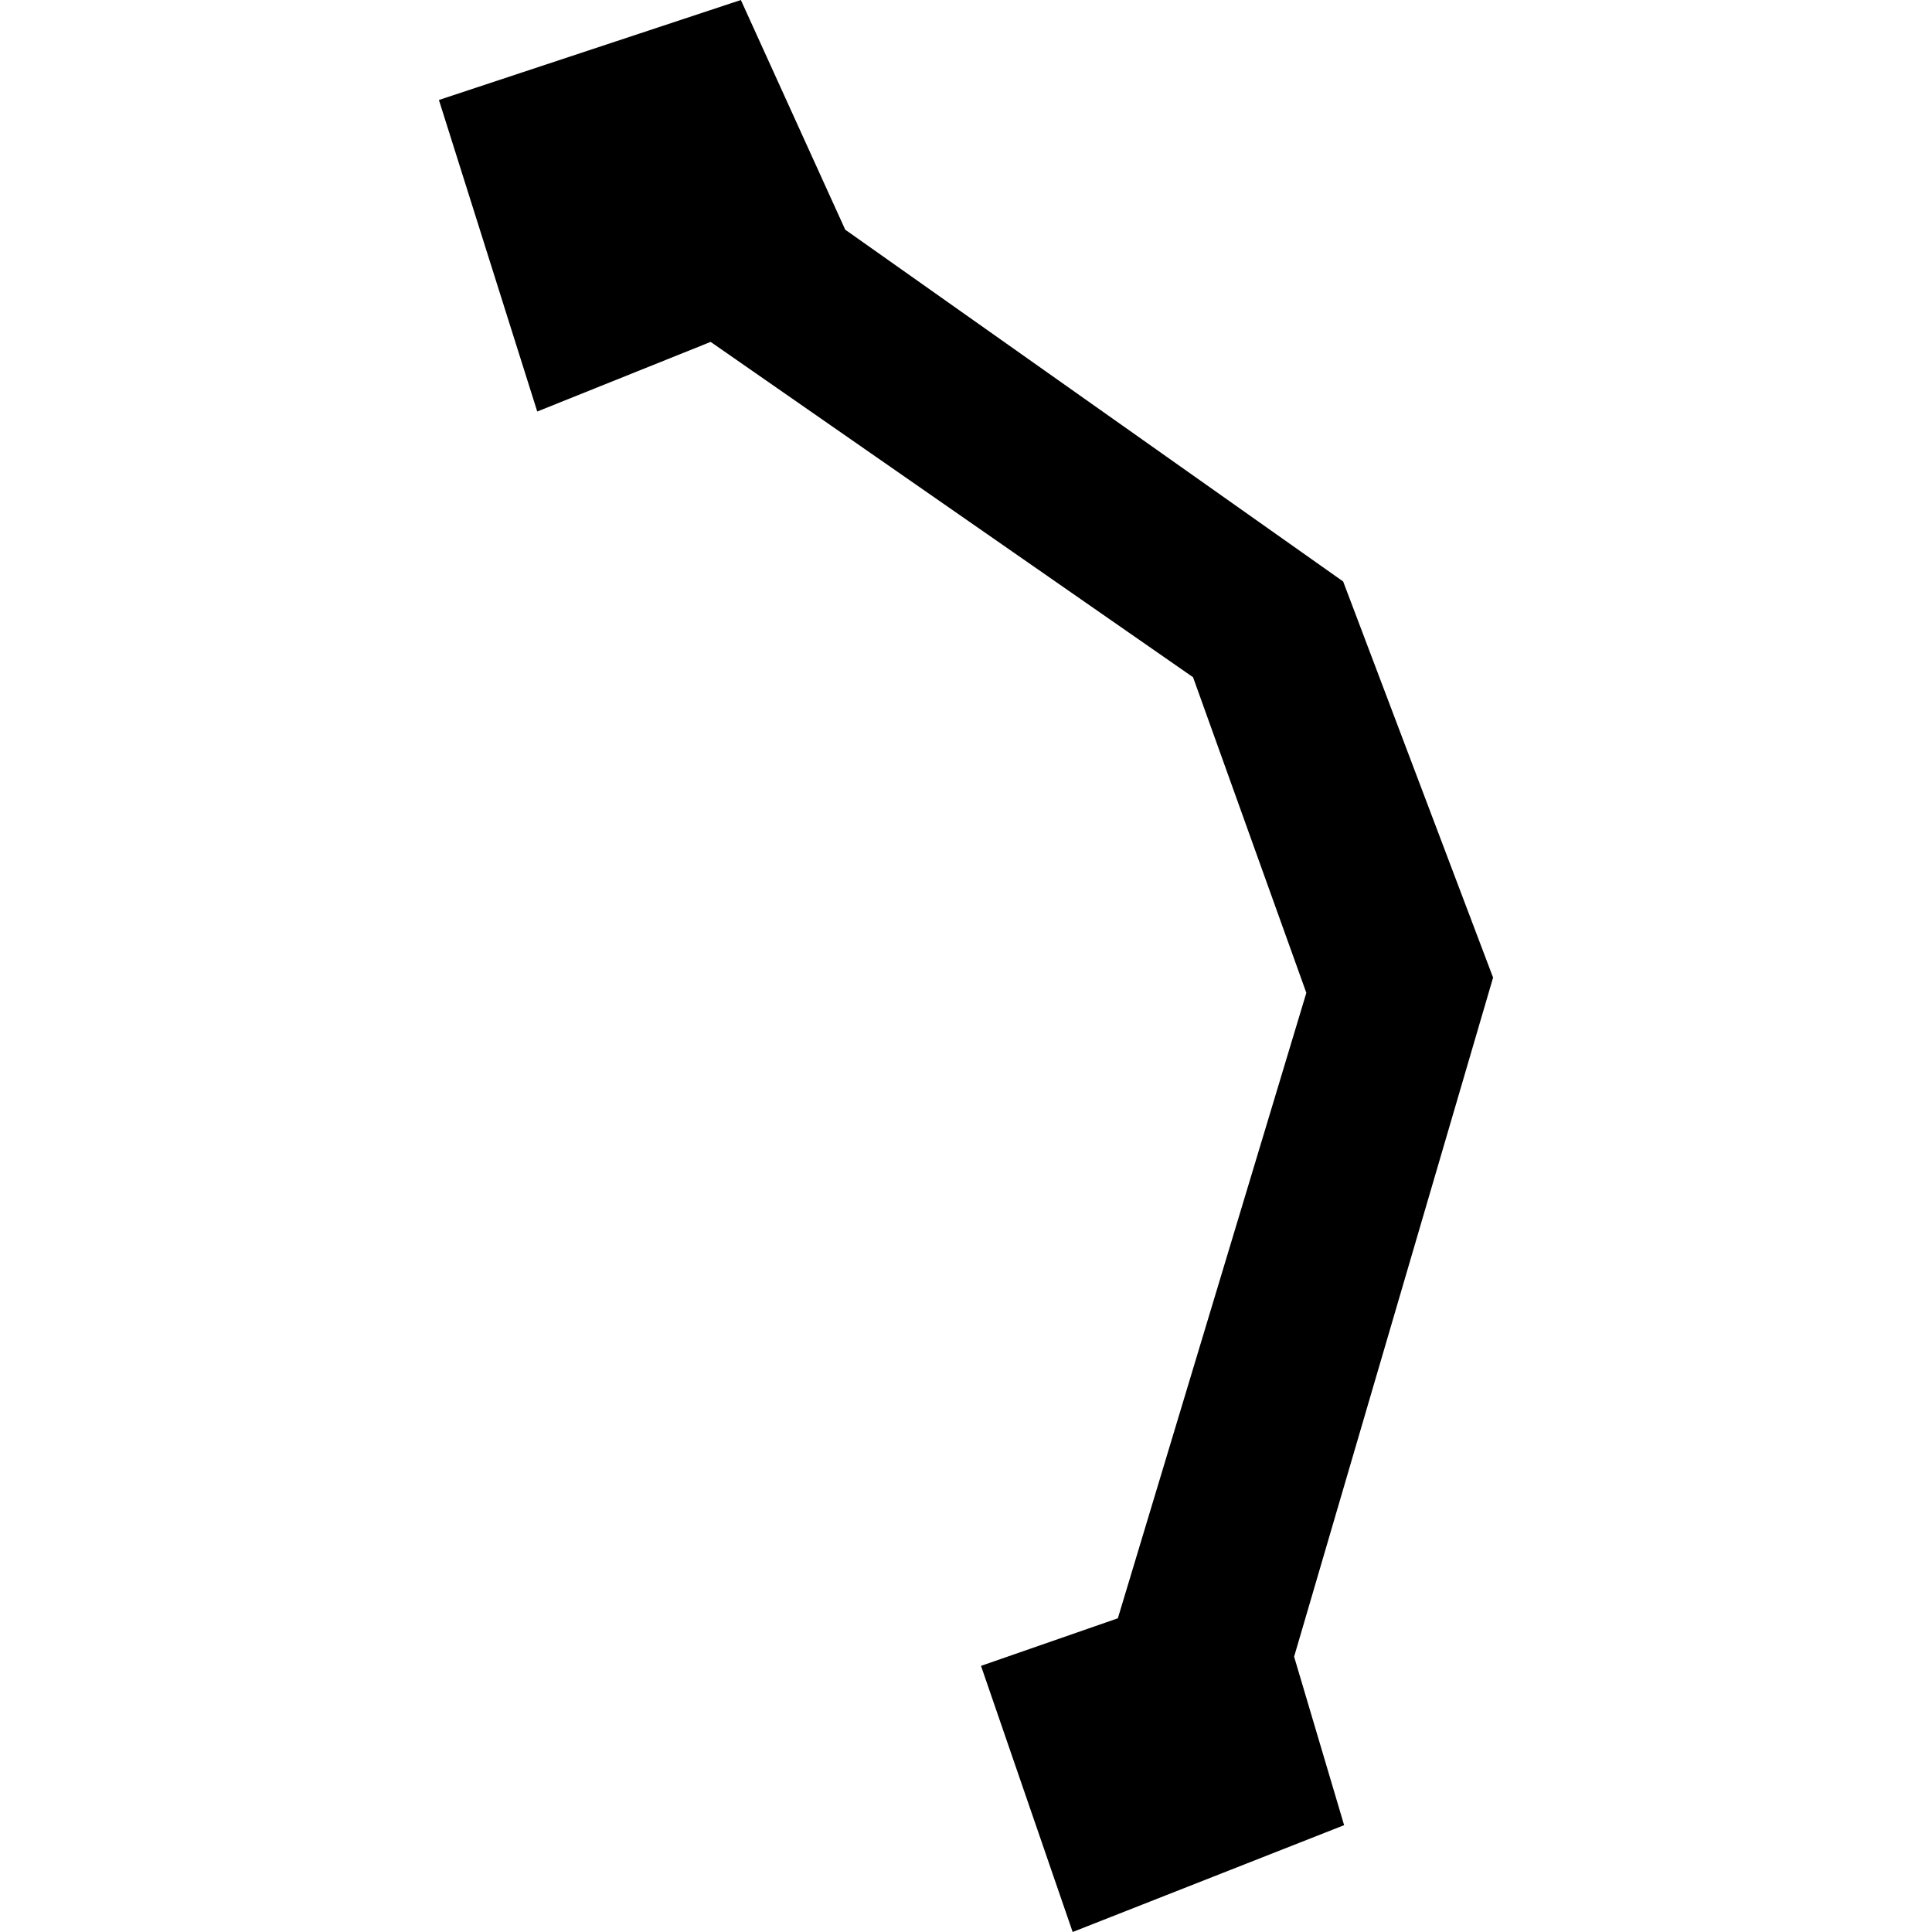 <?xml version="1.0" encoding="utf-8" standalone="no"?>
<!DOCTYPE svg PUBLIC "-//W3C//DTD SVG 1.1//EN"
  "http://www.w3.org/Graphics/SVG/1.1/DTD/svg11.dtd">
<!-- Created with matplotlib (https://matplotlib.org/) -->
<svg height="288pt" version="1.1" viewBox="0 0 288 288" width="288pt" xmlns="http://www.w3.org/2000/svg" xmlns:xlink="http://www.w3.org/1999/xlink">
 <defs>
  <style type="text/css">
*{stroke-linecap:butt;stroke-linejoin:round;}
  </style>
 </defs>
 <g id="figure_1">
  <g id="patch_1">
   <path d="M 0 288 
L 288 288 
L 288 0 
L 0 0 
z
" style="fill:none;opacity:0;"/>
  </g>
  <g id="axes_1">
   <g id="PatchCollection_1">
    <path clip-path="url(#pcbbb30e8d9)" d="M 166.637 241.236 
L 146.237 248.327 
L 159.899 288 
L 200.366 272.075 
L 192.911 246.958 
L 222.572 145.726 
L 200.222 86.68 
L 125.996 34.237 
L 110.439 0 
L 65.428 14.903 
L 80.086 61.343 
L 105.935 50.967 
L 177.845 100.951 
L 194.734 148.004 
L 166.637 241.236 
"/>
   </g>
  </g>
 </g>
 <defs>
  <clipPath id="pcbbb30e8d9">
   <rect height="288" width="157.145" x="65.428" y="0"/>
  </clipPath>
 </defs>
</svg>
